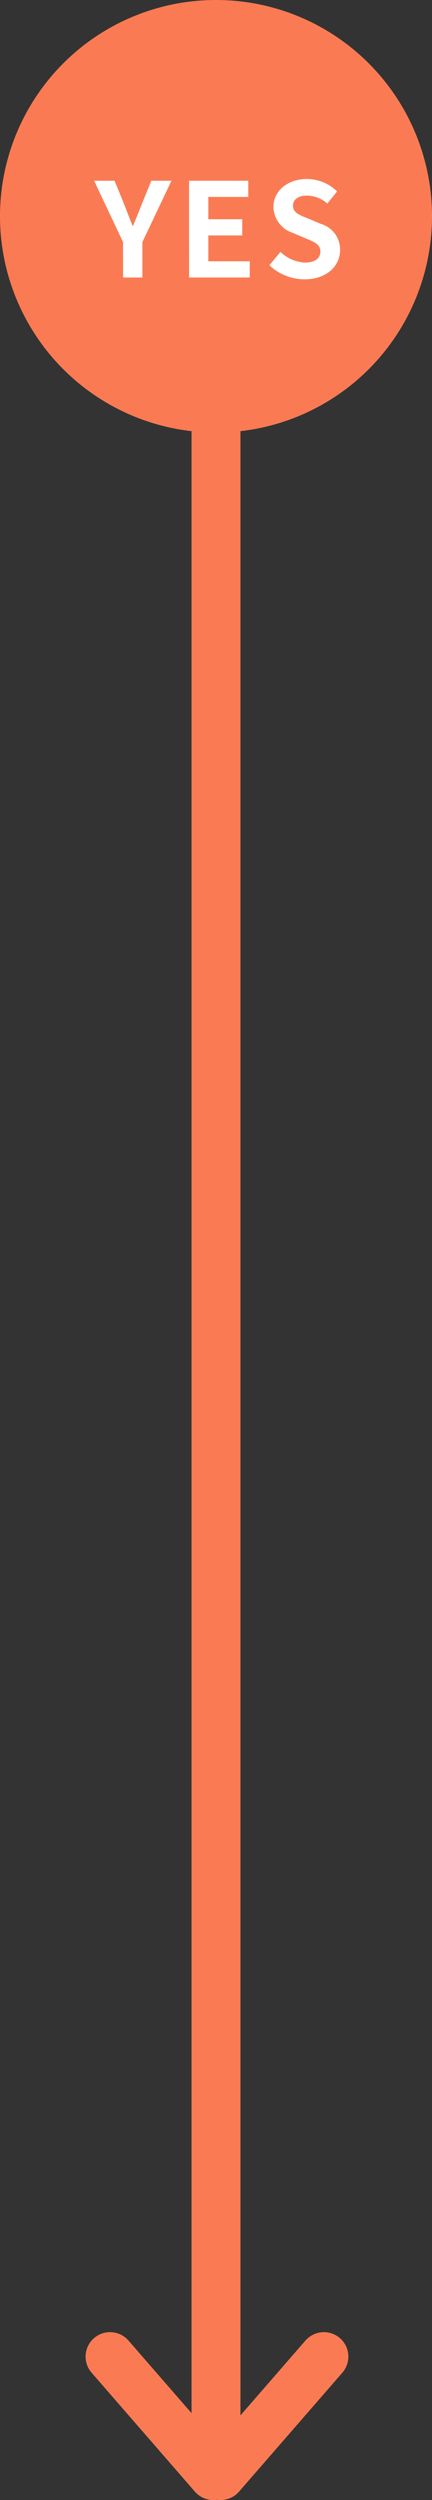 <svg xmlns="http://www.w3.org/2000/svg" width="53" height="306.326" viewBox="0 0 53 306.326"><rect x="0" y="0" width="53" height="306.326" fill="#333333" stroke="none"/><g transform="translate(-645 -2143.105)"><circle cx="26.5" cy="26.5" r="26.5" transform="translate(645 2143.105)" fill="#fa7b53"/><path d="M14.574,13.564,0,26.237ZM0,0,14.574,12.675Z" transform="translate(684.737 2431.857) rotate(90)" fill="none" stroke="#fa7b53" stroke-linecap="round" stroke-linejoin="round" stroke-width="6"/><path d="M671.5,2188.936v254.342" fill="none" stroke="#fa7b53" stroke-width="6"/></g><path d="M-11.9,0h2.368V-4.336l3.568-7.52H-8.432l-1.184,2.9c-.336.88-.688,1.712-1.056,2.624h-.064c-.368-.912-.688-1.744-1.024-2.624l-1.184-2.9h-2.512l3.552,7.52Zm8.1,0h7.44V-1.984H-1.44V-5.152H2.72V-7.136H-1.44V-9.872h4.9v-1.984H-3.808ZM10.368.224C13.1.224,14.72-1.424,14.72-3.36a3.271,3.271,0,0,0-2.384-3.216l-1.552-.656c-1.008-.4-1.84-.7-1.84-1.552,0-.784.656-1.248,1.7-1.248a3.777,3.777,0,0,1,2.512.976l1.2-1.488a5.254,5.254,0,0,0-3.712-1.52c-2.4,0-4.1,1.488-4.1,3.424a3.43,3.43,0,0,0,2.4,3.184l1.584.672c1.056.448,1.776.72,1.776,1.6,0,.832-.656,1.36-1.888,1.36A4.658,4.658,0,0,1,7.408-3.136L6.048-1.5A6.309,6.309,0,0,0,10.368.224Z" transform="translate(27 34)" fill="#fff"/></svg>